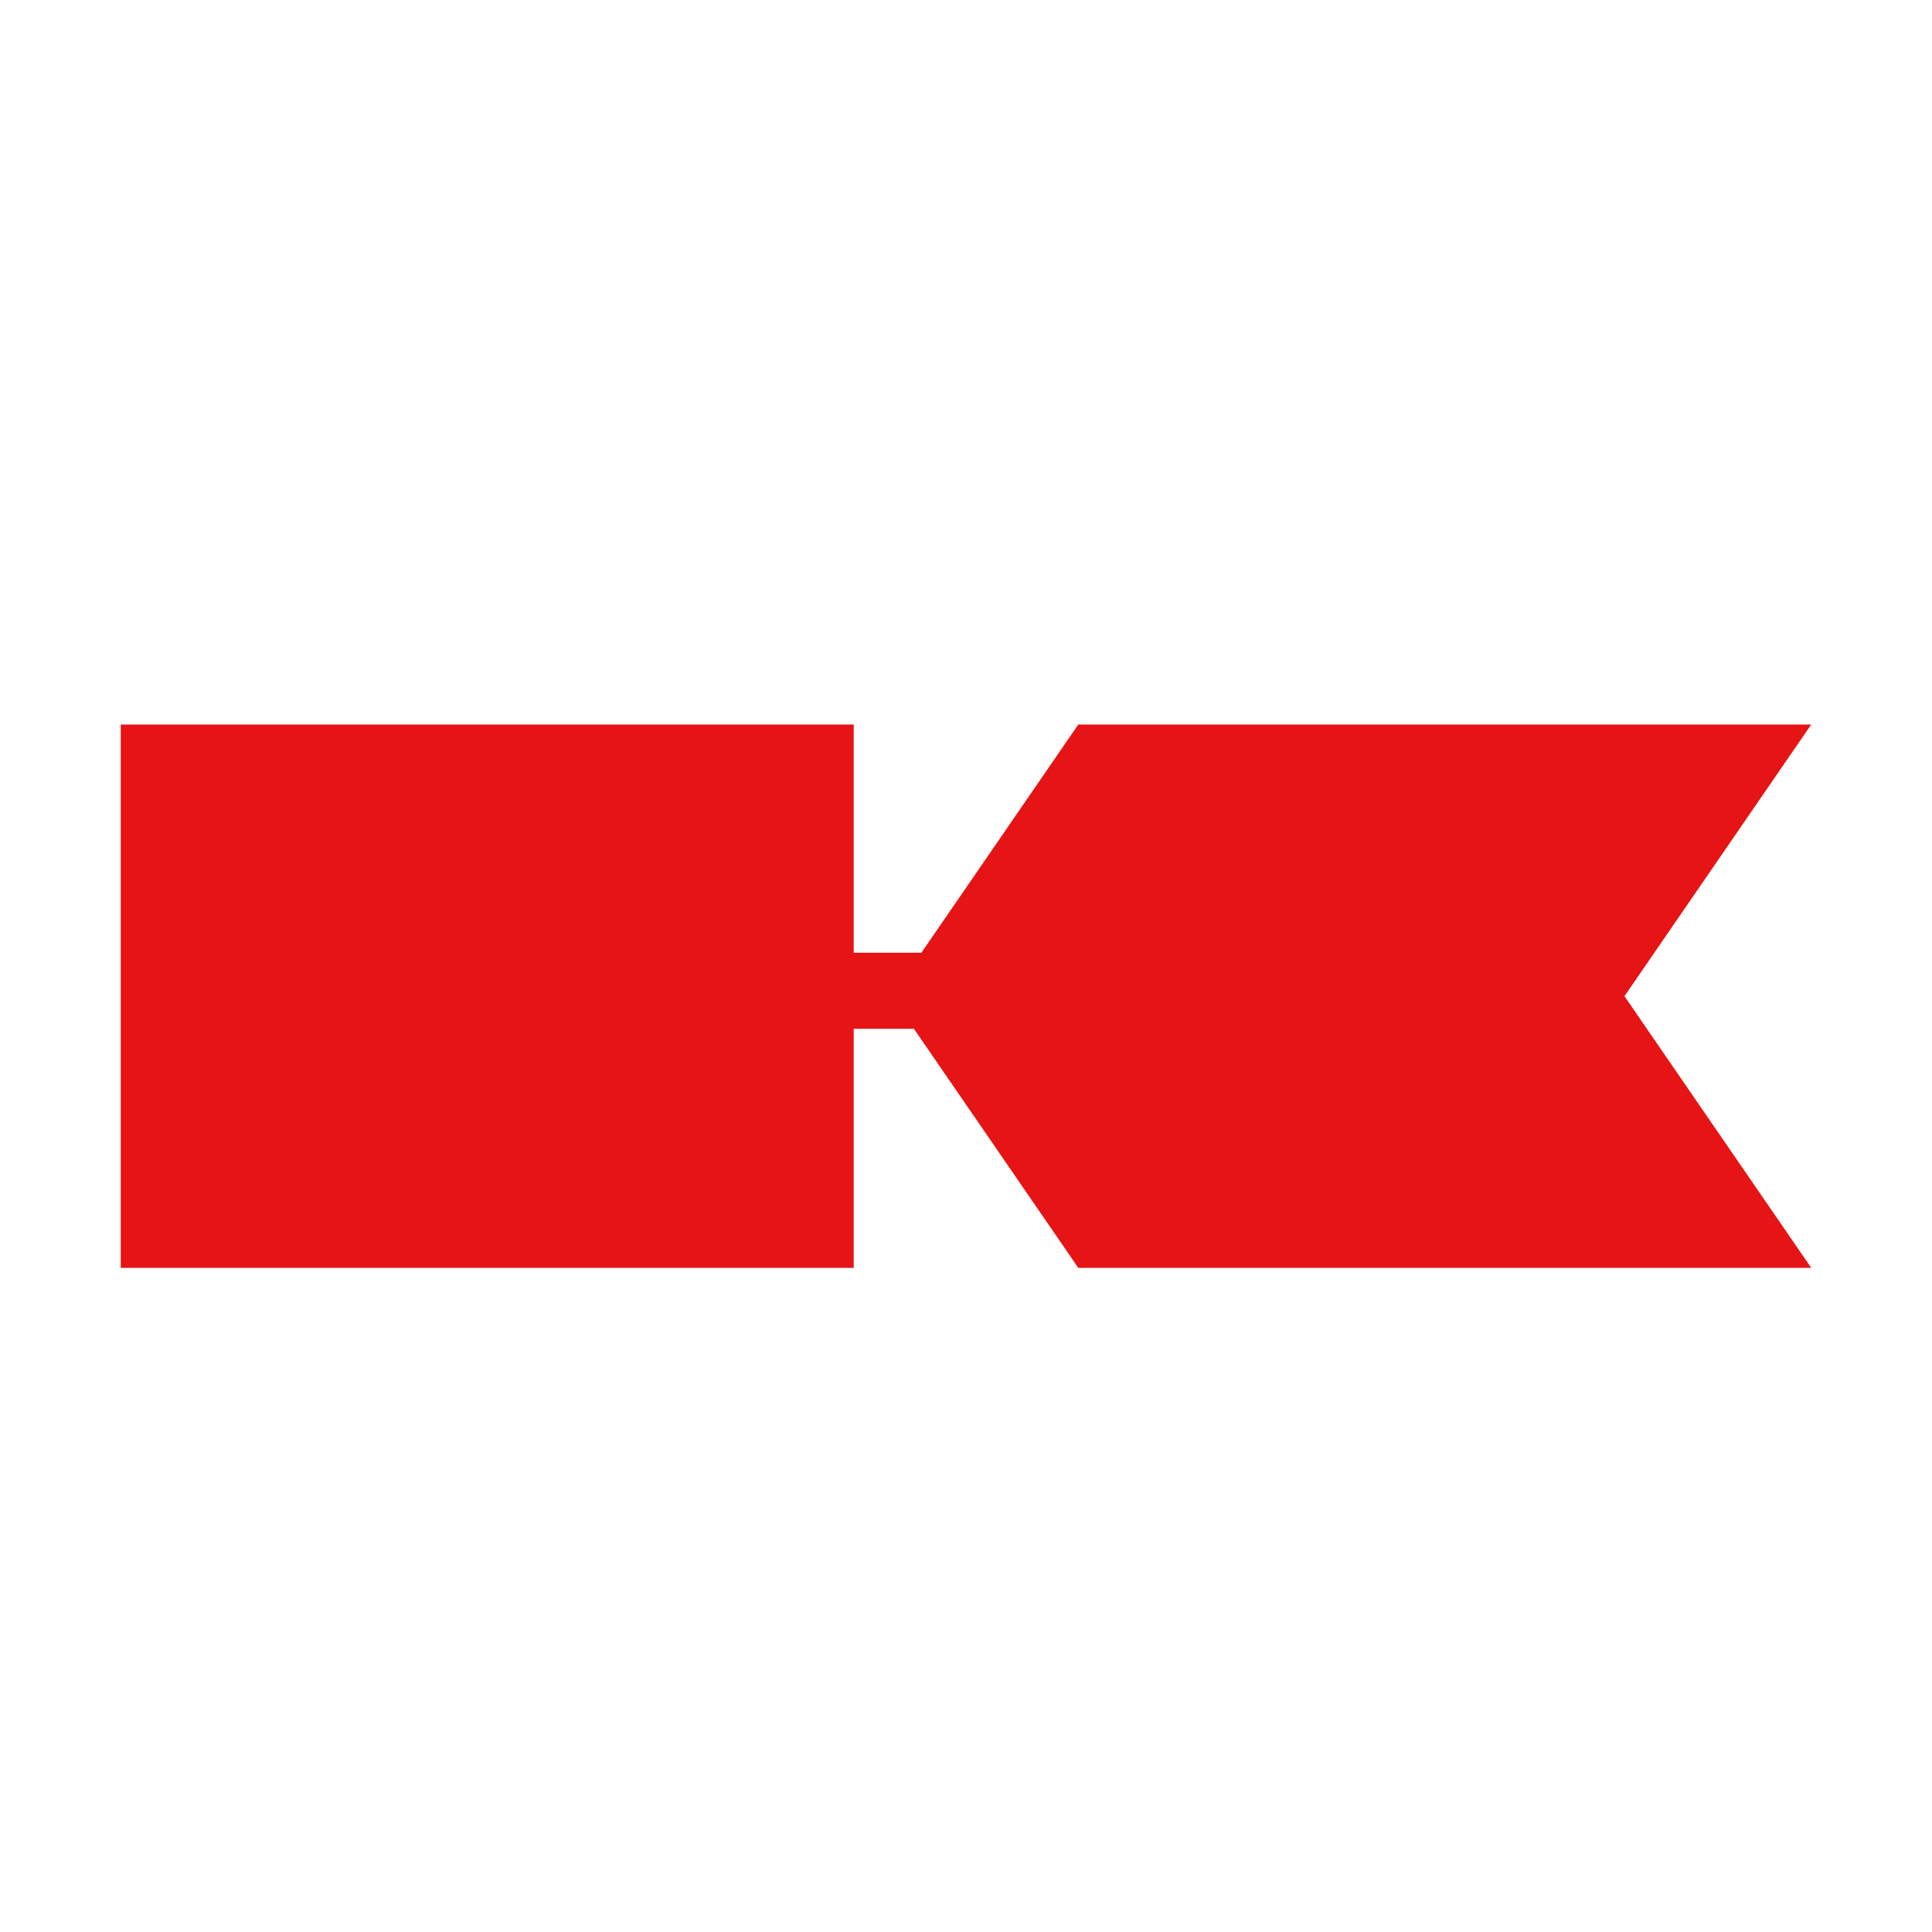 <?xml version="1.0" encoding="UTF-8"?> <svg xmlns="http://www.w3.org/2000/svg" width="32" height="32" viewBox="0 0 32 32" fill="none"><path d="M17.86 12L15.261 15.78H14.14V12H2V21H14.14V17.04H15.137L17.86 21H30L26.906 16.5L30 12H17.86Z" fill="#E61414"></path></svg> 
